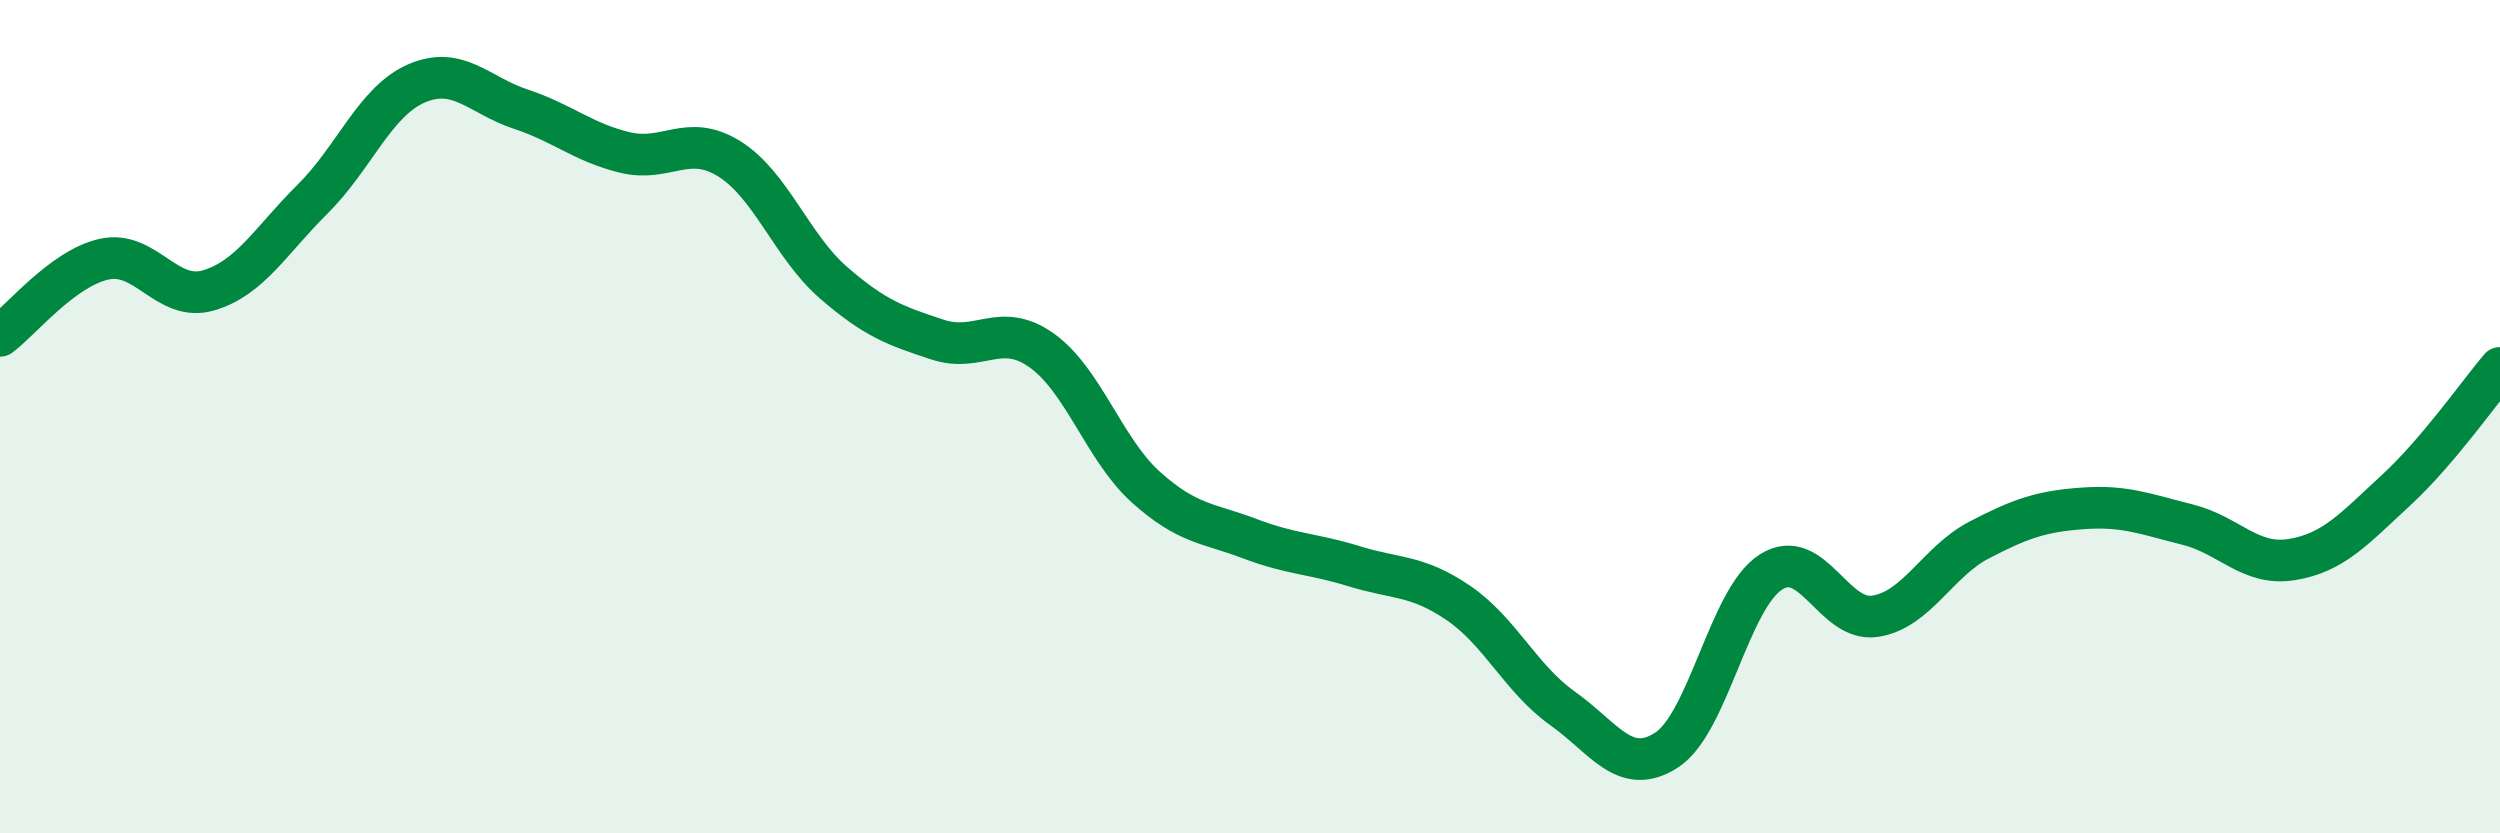 
    <svg width="60" height="20" viewBox="0 0 60 20" xmlns="http://www.w3.org/2000/svg">
      <path
        d="M 0,8.06 C 0.5,7.69 1.5,6.44 2.5,6.22 C 3.5,6 4,7.26 5,6.97 C 6,6.68 6.5,5.77 7.5,4.78 C 8.5,3.79 9,2.43 10,2 C 11,1.57 11.5,2.29 12.5,2.62 C 13.5,2.95 14,3.42 15,3.66 C 16,3.9 16.5,3.19 17.5,3.81 C 18.5,4.43 19,5.91 20,6.78 C 21,7.65 21.5,7.82 22.5,8.15 C 23.5,8.48 24,7.7 25,8.41 C 26,9.12 26.5,10.79 27.5,11.69 C 28.5,12.59 29,12.55 30,12.93 C 31,13.31 31.5,13.28 32.5,13.59 C 33.5,13.9 34,13.79 35,14.47 C 36,15.15 36.5,16.29 37.5,17 C 38.5,17.71 39,18.65 40,18 C 41,17.35 41.5,14.37 42.5,13.73 C 43.5,13.09 44,14.94 45,14.79 C 46,14.64 46.5,13.48 47.5,12.96 C 48.5,12.44 49,12.27 50,12.2 C 51,12.13 51.5,12.34 52.5,12.59 C 53.5,12.84 54,13.59 55,13.43 C 56,13.27 56.5,12.69 57.5,11.77 C 58.5,10.85 59.5,9.42 60,8.83L60 20L0 20Z"
        fill="#008740"
        opacity="0.1"
        stroke-linecap="round"
        stroke-linejoin="round"
      />
      <path
        d="M 0,8.06 C 0.5,7.69 1.5,6.44 2.5,6.22 C 3.5,6 4,7.26 5,6.97 C 6,6.68 6.5,5.77 7.5,4.78 C 8.5,3.79 9,2.43 10,2 C 11,1.57 11.5,2.29 12.5,2.62 C 13.5,2.95 14,3.42 15,3.66 C 16,3.9 16.5,3.19 17.5,3.81 C 18.5,4.43 19,5.91 20,6.78 C 21,7.65 21.5,7.82 22.5,8.15 C 23.5,8.48 24,7.7 25,8.41 C 26,9.12 26.5,10.79 27.5,11.69 C 28.5,12.59 29,12.55 30,12.93 C 31,13.31 31.5,13.28 32.5,13.59 C 33.5,13.9 34,13.79 35,14.47 C 36,15.15 36.5,16.29 37.5,17 C 38.5,17.71 39,18.65 40,18 C 41,17.35 41.5,14.37 42.5,13.73 C 43.5,13.09 44,14.94 45,14.79 C 46,14.64 46.5,13.48 47.5,12.96 C 48.5,12.44 49,12.27 50,12.2 C 51,12.13 51.5,12.34 52.5,12.59 C 53.5,12.84 54,13.59 55,13.43 C 56,13.27 56.5,12.69 57.5,11.77 C 58.5,10.85 59.5,9.42 60,8.83"
        stroke="#008740"
        stroke-width="1"
        fill="none"
        stroke-linecap="round"
        stroke-linejoin="round"
      />
    </svg>
  